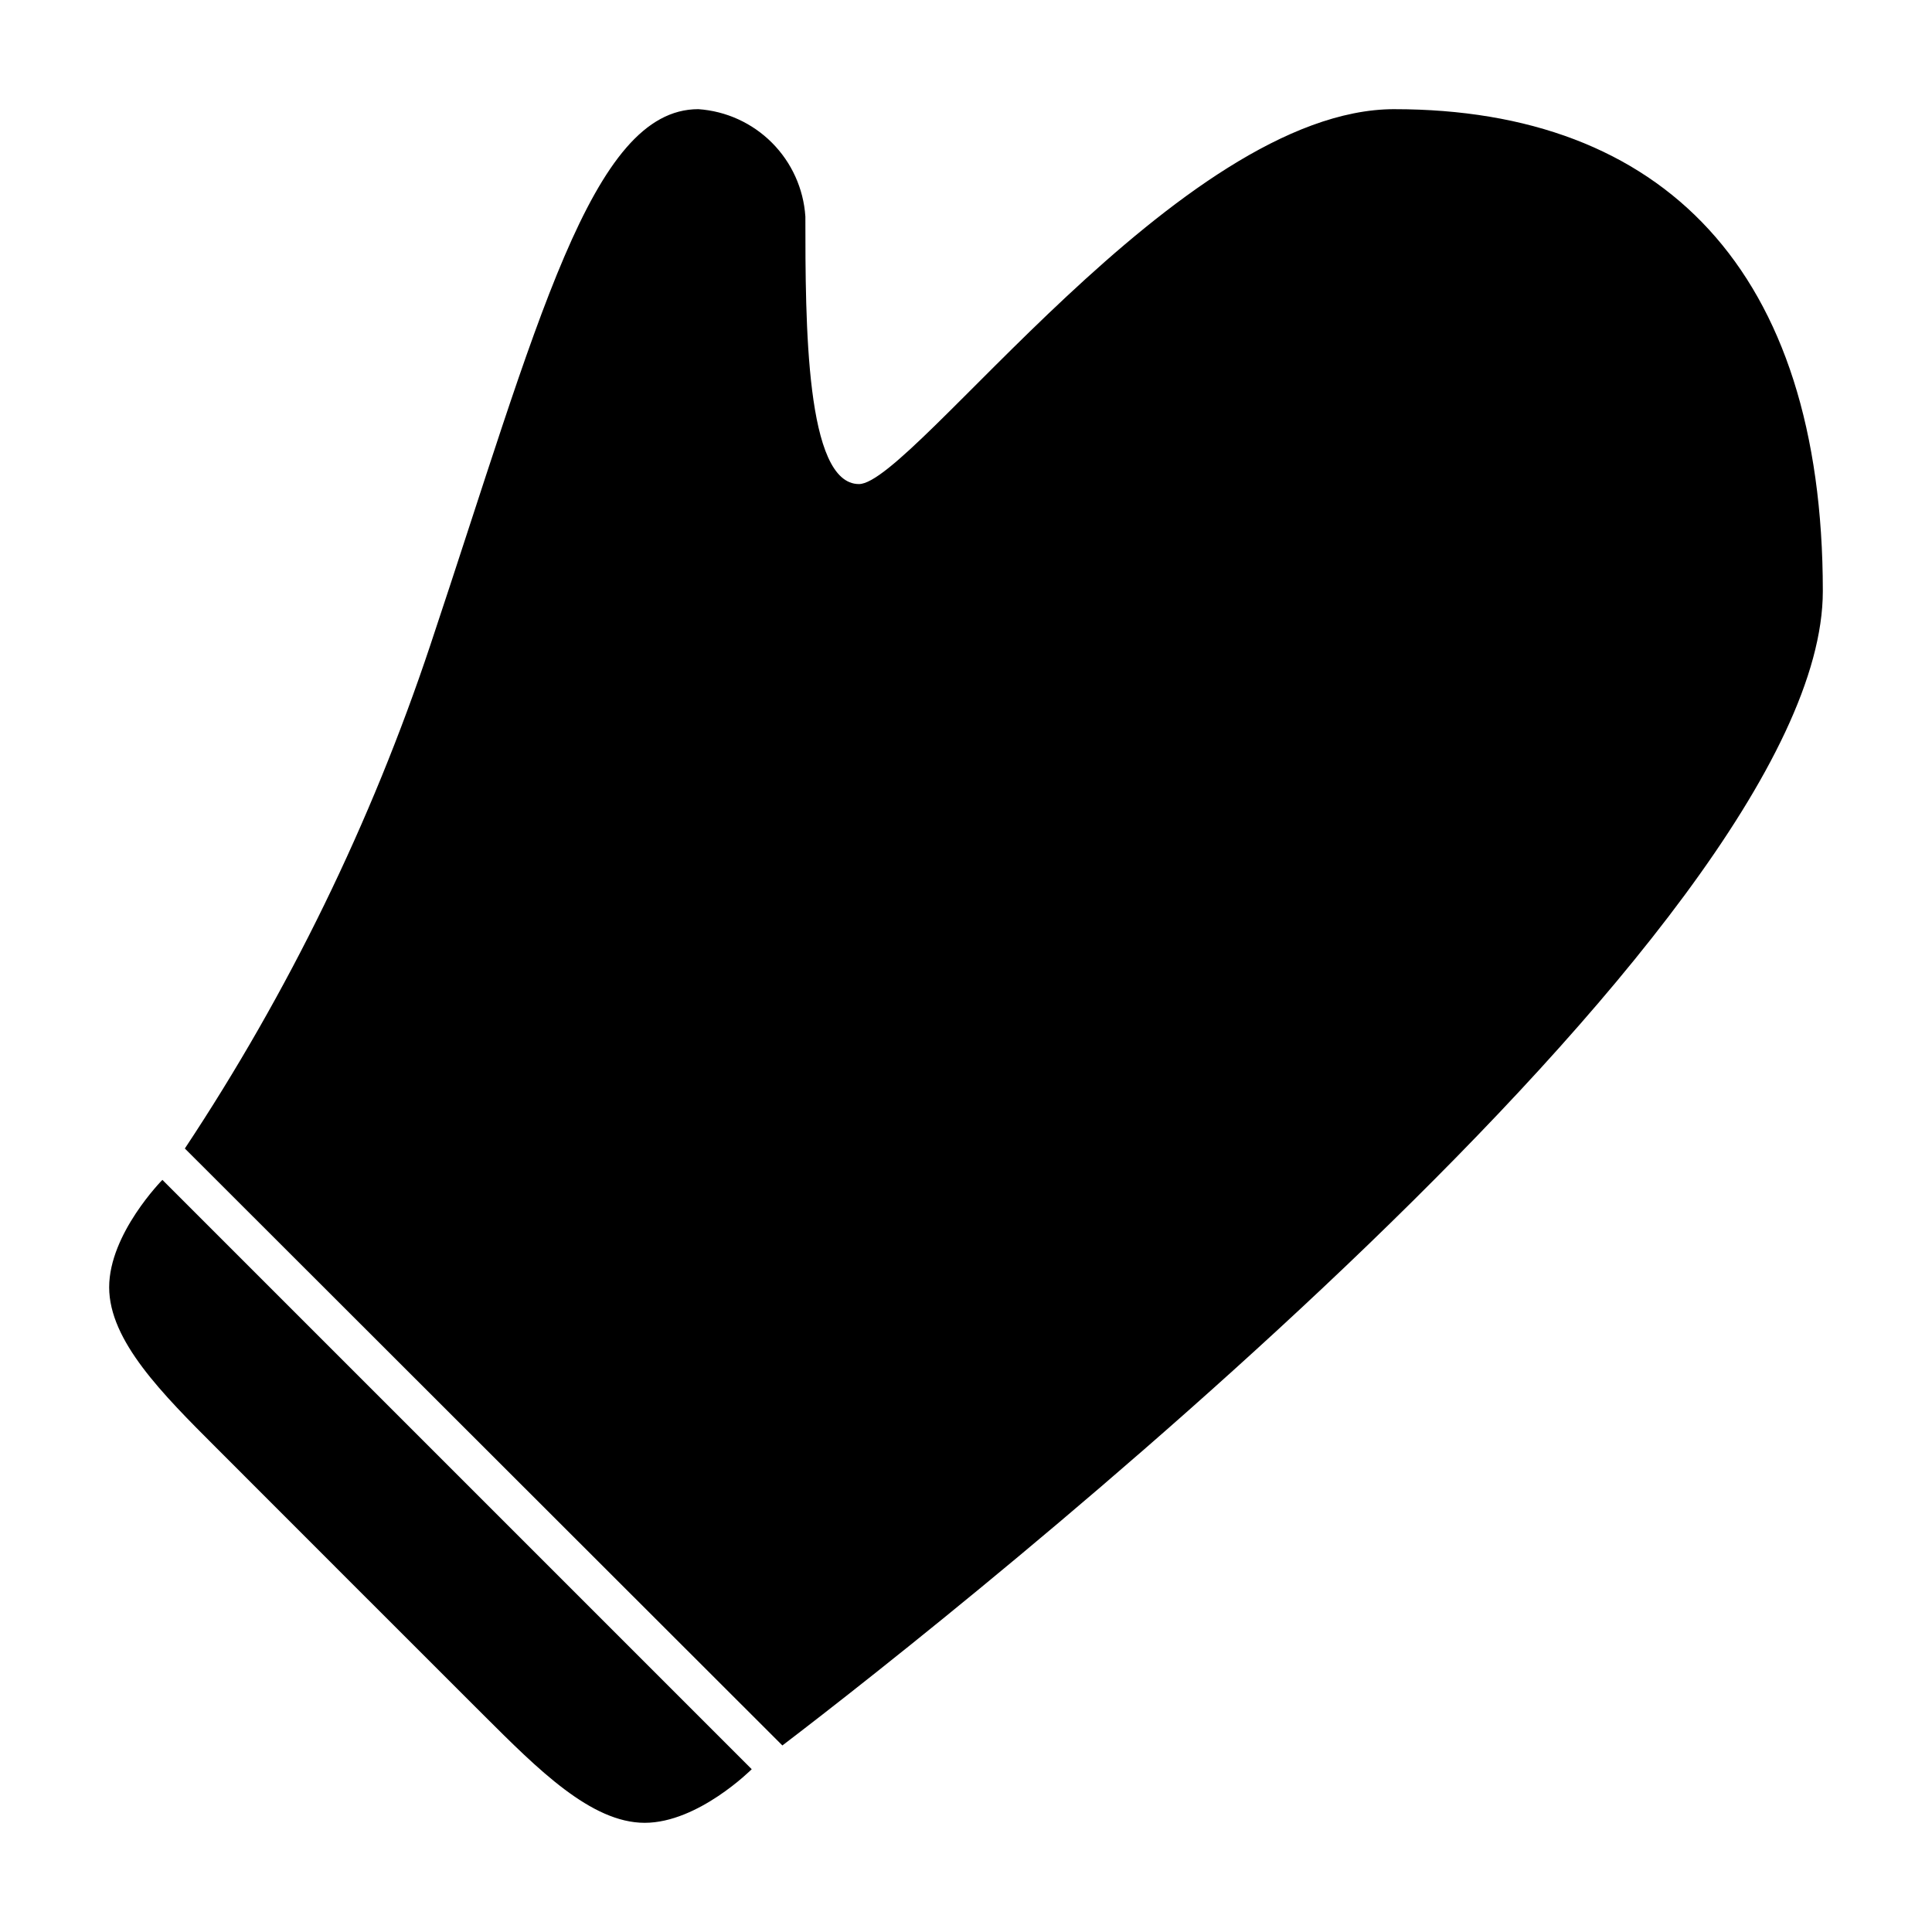 <?xml version="1.0" encoding="UTF-8"?>
<!-- Uploaded to: ICON Repo, www.svgrepo.com, Generator: ICON Repo Mixer Tools -->
<svg fill="#000000" width="800px" height="800px" version="1.1" viewBox="144 144 512 512" xmlns="http://www.w3.org/2000/svg">
 <g>
  <path d="m513.51 172.93c-56.73 0-127.71 99.352-141.87 99.352s-14.207-42.57-14.207-70.938l-0.004 0.004c-0.492-7.367-3.641-14.301-8.855-19.527-5.215-5.223-12.145-8.383-19.508-8.891-28.414 0-42.57 56.781-70.988 141.92v0.004c-15.727 47.172-37.613 92.062-65.09 133.51l158.35 158.2c46.297-35.266 275.73-216.64 275.73-305.91 0-85.145-42.574-127.72-113.56-127.72z"/>
  <path d="m172.93 485.14c0 14.207 14.207 28.363 28.414 42.57 14.211 14.211 56.73 56.781 70.938 70.941 14.207 14.156 28.363 28.414 42.57 28.414 14.207 0 28.363-14.207 28.363-14.207l-156.18-156.18c0.004-0.004-14.105 14.254-14.105 28.461z"/>
 </g>
</svg>